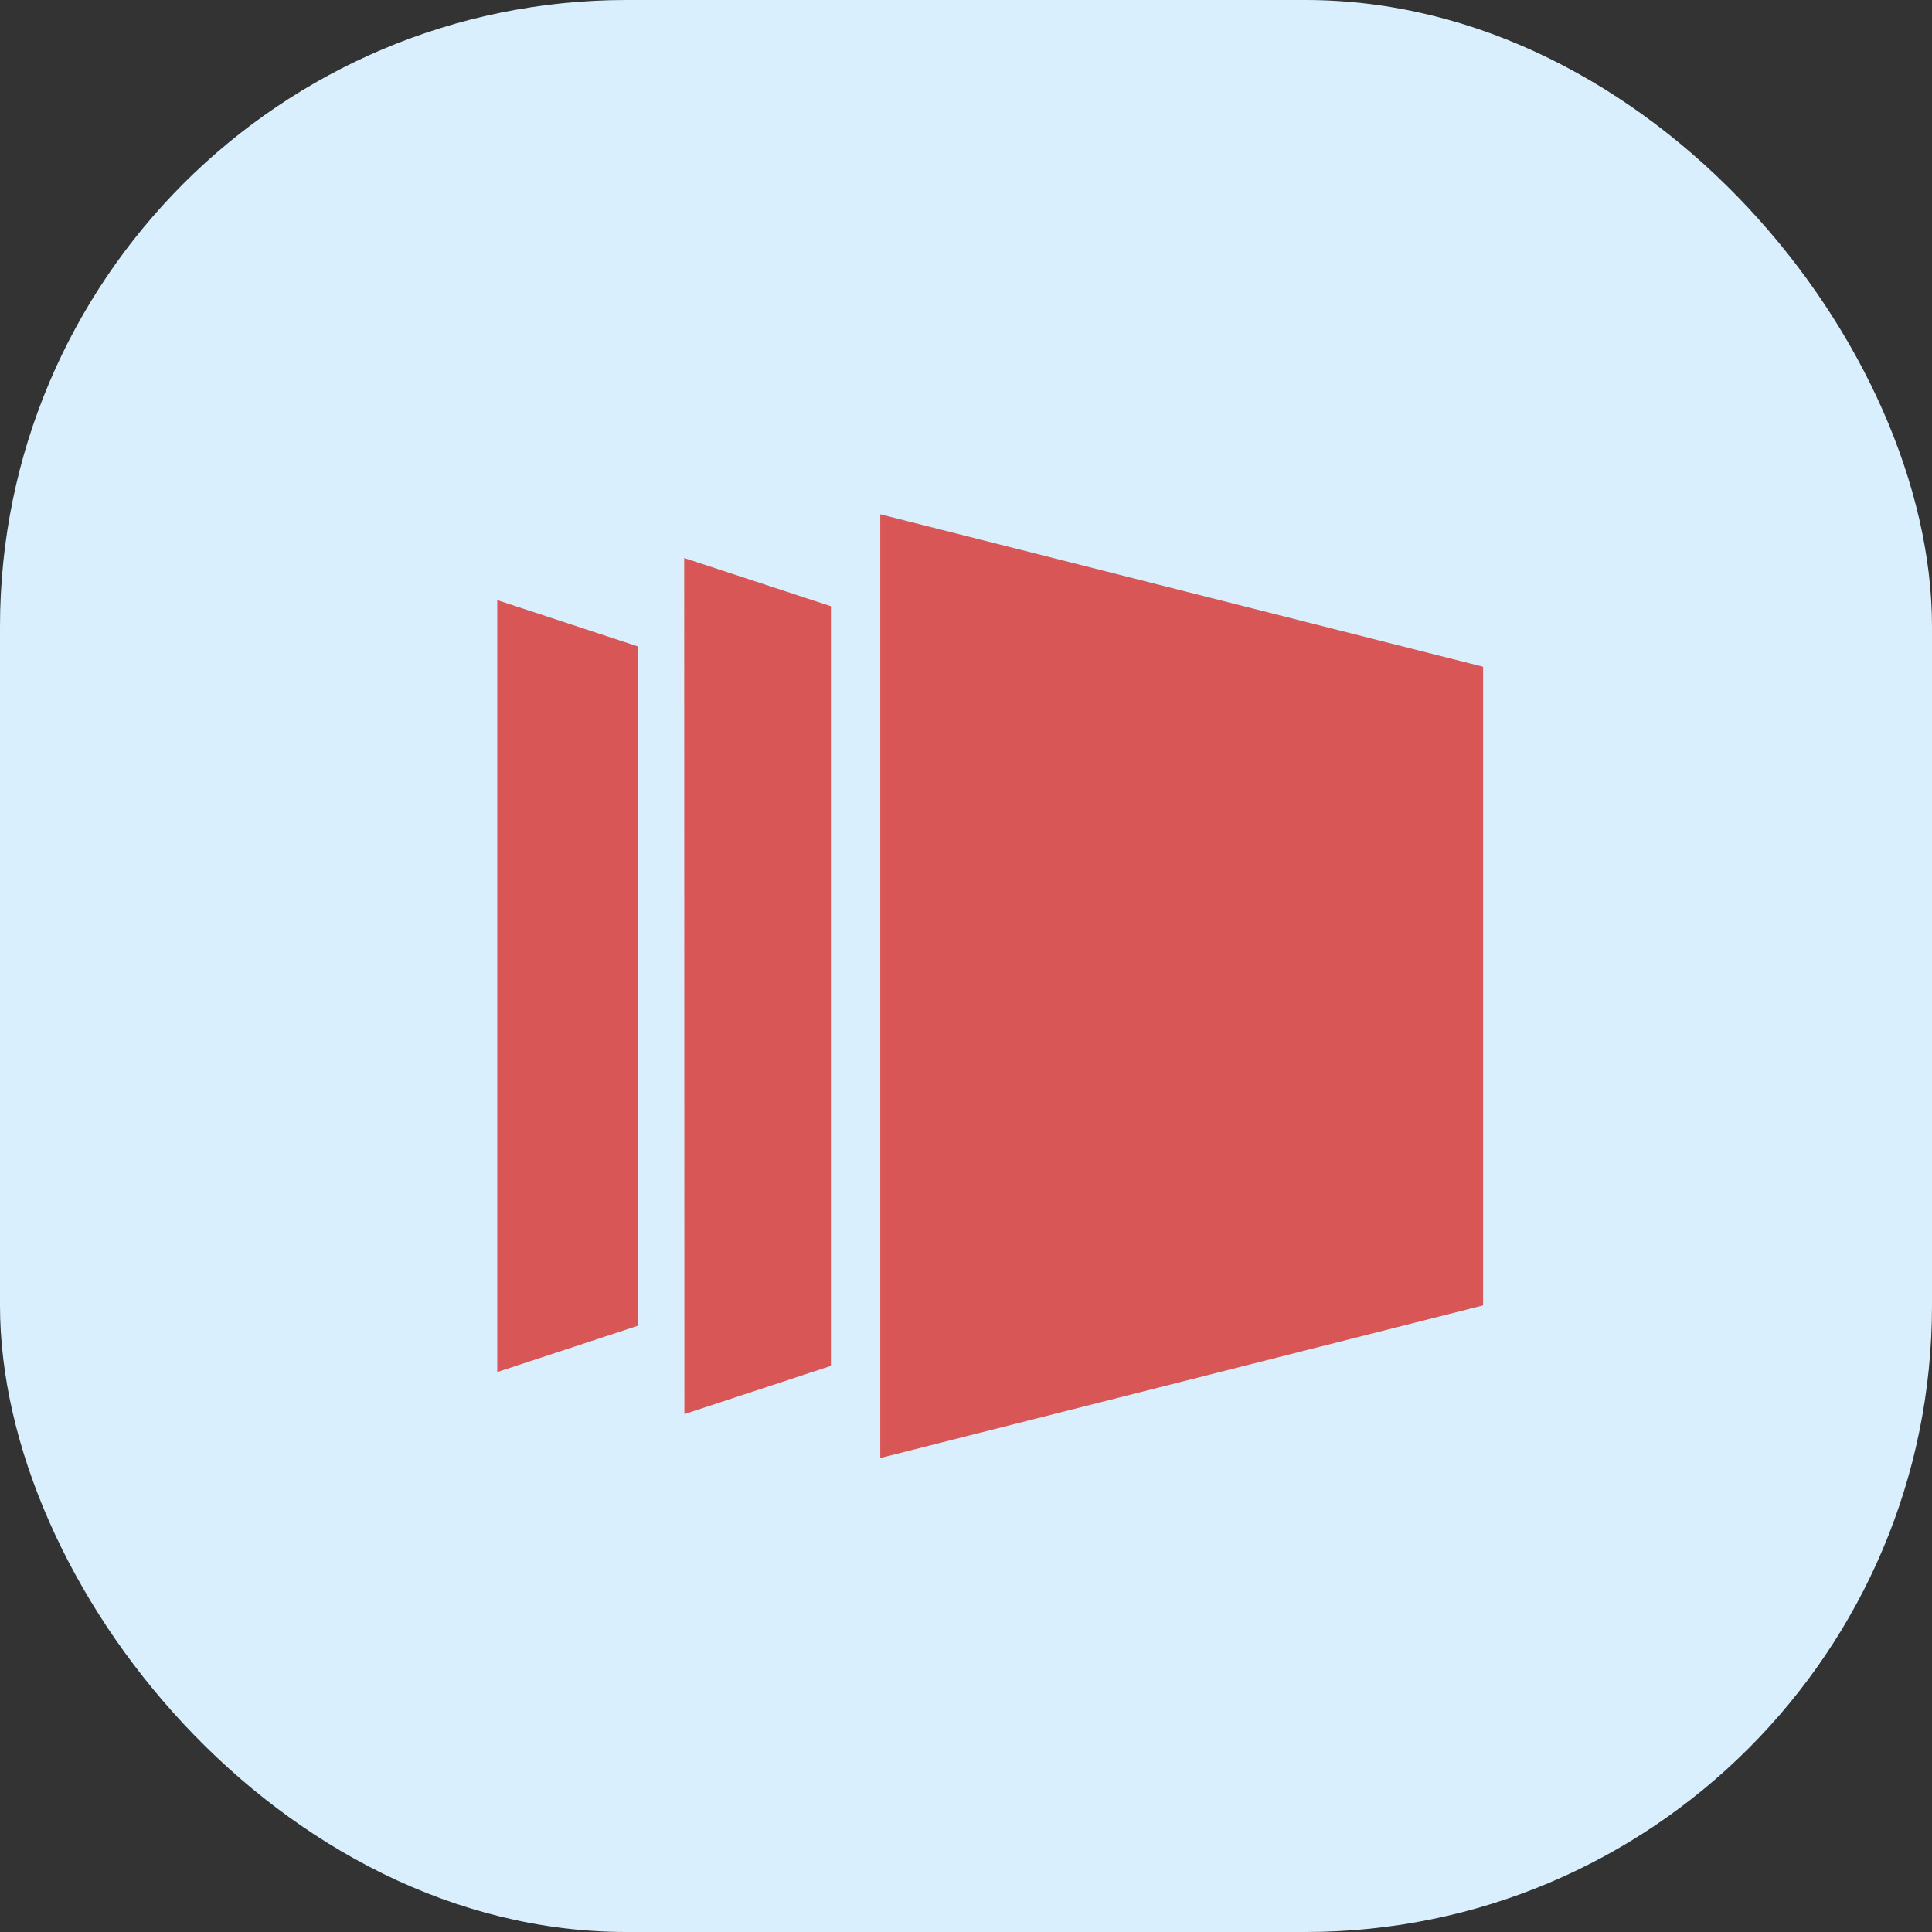 <svg xmlns="http://www.w3.org/2000/svg" width="37" height="37"><rect width="100%" height="100%" fill="#333333" stroke="none"/><g transform="translate(-44.603 -49.648)"><rect width="37" height="37" rx="12" transform="translate(44.603 49.648)" style="fill:#d9effd"/><path d="m57.52 16.427 2.694-.887V2.531l-2.694-.887Zm3.584.806 2.806-.924V1.761L61.1.838ZM64.855 0v18.074L76.4 15.151V2.92Z" style="fill:#d85656" transform="translate(-3.394 59.497)"/></g></svg>